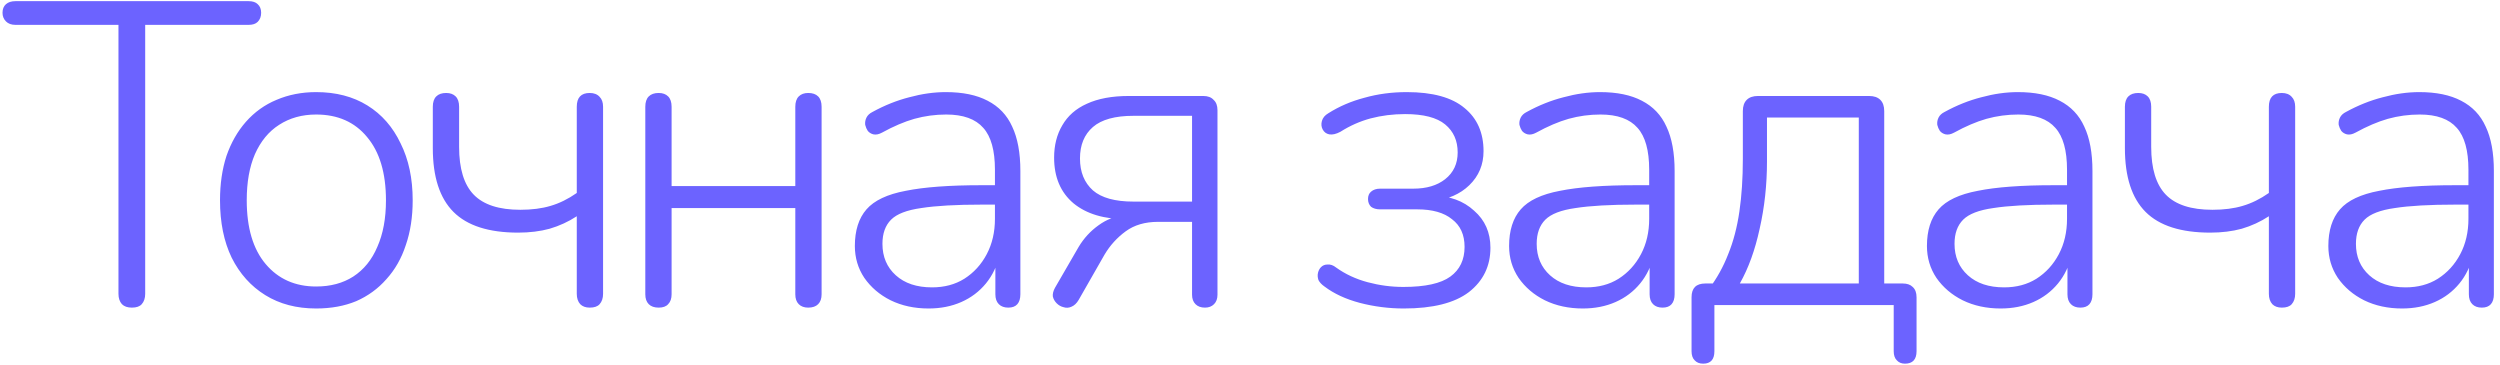 <?xml version="1.0" encoding="UTF-8"?> <svg xmlns="http://www.w3.org/2000/svg" width="377" height="55" viewBox="0 0 377 55" fill="none"> <path d="M19.88 46.39C19.23 46.39 18.732 46.217 18.385 45.87C18.039 45.48 17.865 44.96 17.865 44.31V3.75H2.33C1.724 3.75 1.247 3.577 0.9 3.23C0.554 2.883 0.38 2.45 0.38 1.93C0.38 1.367 0.554 0.933 0.9 0.63C1.247 0.327 1.724 0.175 2.33 0.175H37.495C38.102 0.175 38.557 0.327 38.86 0.63C39.207 0.933 39.38 1.367 39.38 1.93C39.38 2.493 39.207 2.948 38.86 3.295C38.557 3.598 38.102 3.75 37.495 3.75H21.895V44.31C21.895 44.96 21.722 45.48 21.375 45.87C21.072 46.217 20.574 46.39 19.88 46.39ZM47.673 46.52C44.726 46.52 42.17 45.848 40.003 44.505C37.836 43.162 36.146 41.277 34.933 38.85C33.763 36.423 33.178 33.542 33.178 30.205C33.178 27.735 33.503 25.503 34.153 23.51C34.846 21.517 35.821 19.805 37.078 18.375C38.378 16.902 39.916 15.797 41.693 15.06C43.513 14.28 45.506 13.89 47.673 13.89C50.663 13.89 53.241 14.562 55.408 15.905C57.575 17.248 59.243 19.155 60.413 21.625C61.626 24.052 62.233 26.912 62.233 30.205C62.233 32.718 61.886 34.972 61.193 36.965C60.543 38.958 59.568 40.67 58.268 42.1C57.011 43.53 55.495 44.635 53.718 45.415C51.941 46.152 49.926 46.52 47.673 46.52ZM47.673 43.205C49.84 43.205 51.703 42.707 53.263 41.71C54.866 40.67 56.08 39.175 56.903 37.225C57.77 35.275 58.203 32.935 58.203 30.205C58.203 26.088 57.25 22.903 55.343 20.65C53.48 18.397 50.923 17.27 47.673 17.27C45.55 17.27 43.686 17.79 42.083 18.83C40.523 19.827 39.31 21.3 38.443 23.25C37.62 25.157 37.208 27.475 37.208 30.205C37.208 34.365 38.161 37.572 40.068 39.825C41.975 42.078 44.51 43.205 47.673 43.205ZM88.928 46.39C88.321 46.39 87.844 46.217 87.498 45.87C87.151 45.48 86.978 44.96 86.978 44.31V32.61C85.721 33.433 84.356 34.062 82.883 34.495C81.453 34.885 79.871 35.08 78.138 35.08C73.718 35.08 70.468 34.04 68.388 31.96C66.308 29.88 65.268 26.673 65.268 22.34V16.1C65.268 15.407 65.441 14.887 65.788 14.54C66.134 14.193 66.633 14.02 67.283 14.02C67.889 14.02 68.366 14.193 68.713 14.54C69.059 14.887 69.233 15.407 69.233 16.1V22.145C69.233 25.438 69.969 27.843 71.443 29.36C72.916 30.877 75.256 31.635 78.463 31.635C80.196 31.635 81.713 31.44 83.013 31.05C84.356 30.66 85.678 30.01 86.978 29.1V16.1C86.978 14.713 87.628 14.02 88.928 14.02C89.578 14.02 90.076 14.215 90.423 14.605C90.769 14.952 90.943 15.45 90.943 16.1V44.31C90.943 44.96 90.769 45.48 90.423 45.87C90.119 46.217 89.621 46.39 88.928 46.39ZM99.327 46.39C98.677 46.39 98.179 46.217 97.832 45.87C97.486 45.523 97.312 45.025 97.312 44.375V16.1C97.312 15.407 97.486 14.887 97.832 14.54C98.179 14.193 98.677 14.02 99.327 14.02C99.934 14.02 100.41 14.193 100.757 14.54C101.104 14.887 101.277 15.407 101.277 16.1V28.06H119.932V16.1C119.932 15.407 120.105 14.887 120.452 14.54C120.799 14.193 121.275 14.02 121.882 14.02C122.532 14.02 123.03 14.193 123.377 14.54C123.724 14.887 123.897 15.407 123.897 16.1V44.375C123.897 45.025 123.724 45.523 123.377 45.87C123.03 46.217 122.532 46.39 121.882 46.39C121.275 46.39 120.799 46.217 120.452 45.87C120.105 45.523 119.932 45.025 119.932 44.375V31.375H101.277V44.375C101.277 45.025 101.104 45.523 100.757 45.87C100.454 46.217 99.977 46.39 99.327 46.39ZM140.027 46.52C137.903 46.52 135.997 46.108 134.307 45.285C132.66 44.462 131.338 43.335 130.342 41.905C129.388 40.475 128.912 38.872 128.912 37.095C128.912 34.755 129.497 32.913 130.667 31.57C131.837 30.227 133.808 29.295 136.582 28.775C139.355 28.212 143.168 27.93 148.022 27.93H150.817V30.855H148.087C144.187 30.855 141.132 31.028 138.922 31.375C136.755 31.678 135.238 32.263 134.372 33.13C133.505 33.997 133.072 35.21 133.072 36.77C133.072 38.72 133.743 40.302 135.087 41.515C136.43 42.728 138.25 43.335 140.547 43.335C142.41 43.335 144.035 42.902 145.422 42.035C146.852 41.125 147.978 39.89 148.802 38.33C149.625 36.77 150.037 34.993 150.037 33V25.59C150.037 22.687 149.452 20.585 148.282 19.285C147.112 17.942 145.248 17.27 142.692 17.27C141.045 17.27 139.442 17.487 137.882 17.92C136.365 18.353 134.74 19.047 133.007 20C132.53 20.26 132.097 20.347 131.707 20.26C131.36 20.173 131.078 20 130.862 19.74C130.688 19.48 130.558 19.177 130.472 18.83C130.428 18.44 130.493 18.072 130.667 17.725C130.84 17.378 131.143 17.097 131.577 16.88C133.397 15.883 135.238 15.147 137.102 14.67C139.008 14.15 140.85 13.89 142.627 13.89C145.183 13.89 147.285 14.323 148.932 15.19C150.622 16.057 151.857 17.357 152.637 19.09C153.46 20.823 153.872 23.055 153.872 25.785V44.375C153.872 45.025 153.72 45.523 153.417 45.87C153.113 46.217 152.658 46.39 152.052 46.39C151.445 46.39 150.968 46.217 150.622 45.87C150.275 45.523 150.102 45.025 150.102 44.375V38.395H150.752C150.362 40.085 149.668 41.537 148.672 42.75C147.675 43.963 146.44 44.895 144.967 45.545C143.493 46.195 141.847 46.52 140.027 46.52ZM181.711 46.39C181.104 46.39 180.628 46.217 180.281 45.87C179.934 45.523 179.761 45.047 179.761 44.44V33.455H174.626C172.676 33.455 171.051 33.932 169.751 34.885C168.451 35.838 167.389 37.008 166.566 38.395L162.666 45.22C162.363 45.74 161.994 46.087 161.561 46.26C161.171 46.433 160.781 46.455 160.391 46.325C160.001 46.238 159.654 46.043 159.351 45.74C159.048 45.437 158.853 45.09 158.766 44.7C158.723 44.31 158.831 43.877 159.091 43.4L162.666 37.225C163.446 35.925 164.443 34.842 165.656 33.975C166.913 33.065 168.148 32.61 169.361 32.61H169.946V33.065C166.523 33.065 163.836 32.263 161.886 30.66C159.936 29.013 158.961 26.717 158.961 23.77C158.961 21.907 159.373 20.282 160.196 18.895C161.019 17.465 162.254 16.382 163.901 15.645C165.591 14.865 167.693 14.475 170.206 14.475H181.451C182.144 14.475 182.664 14.67 183.011 15.06C183.401 15.407 183.596 15.927 183.596 16.62V44.44C183.596 45.047 183.423 45.523 183.076 45.87C182.729 46.217 182.274 46.39 181.711 46.39ZM170.921 30.4H179.761V17.465H170.921C168.148 17.465 166.111 18.028 164.811 19.155C163.511 20.282 162.861 21.863 162.861 23.9C162.861 25.937 163.511 27.54 164.811 28.71C166.111 29.837 168.148 30.4 170.921 30.4ZM211.692 46.52C209.439 46.52 207.229 46.238 205.062 45.675C202.939 45.112 201.162 44.288 199.732 43.205C199.299 42.902 198.996 42.577 198.822 42.23C198.692 41.84 198.671 41.472 198.757 41.125C198.844 40.778 198.996 40.497 199.212 40.28C199.472 40.02 199.797 39.89 200.187 39.89C200.621 39.847 201.054 39.998 201.487 40.345C202.874 41.342 204.456 42.078 206.232 42.555C208.009 43.032 209.807 43.27 211.627 43.27C214.921 43.27 217.282 42.75 218.712 41.71C220.142 40.67 220.857 39.175 220.857 37.225C220.857 35.405 220.229 34.018 218.972 33.065C217.759 32.068 216.004 31.57 213.707 31.57H208.117C207.554 31.57 207.099 31.44 206.752 31.18C206.449 30.877 206.297 30.487 206.297 30.01C206.297 29.533 206.449 29.165 206.752 28.905C207.099 28.602 207.554 28.45 208.117 28.45H213.122C215.116 28.45 216.719 27.973 217.932 27.02C219.189 26.023 219.817 24.68 219.817 22.99C219.817 21.213 219.189 19.805 217.932 18.765C216.676 17.725 214.661 17.205 211.887 17.205C210.067 17.205 208.334 17.422 206.687 17.855C205.084 18.288 203.567 18.96 202.137 19.87C201.487 20.217 200.924 20.347 200.447 20.26C200.014 20.173 199.689 19.935 199.472 19.545C199.256 19.155 199.212 18.722 199.342 18.245C199.472 17.768 199.797 17.378 200.317 17.075C201.964 16.035 203.784 15.255 205.777 14.735C207.771 14.172 209.894 13.89 212.147 13.89C216.047 13.89 218.951 14.692 220.857 16.295C222.764 17.855 223.717 20.022 223.717 22.795C223.717 24.832 223.002 26.543 221.572 27.93C220.186 29.273 218.344 30.075 216.047 30.335V29.49C218.604 29.533 220.684 30.292 222.287 31.765C223.934 33.195 224.757 35.058 224.757 37.355C224.757 40.128 223.674 42.36 221.507 44.05C219.341 45.697 216.069 46.52 211.692 46.52ZM238.687 46.52C236.564 46.52 234.657 46.108 232.967 45.285C231.321 44.462 229.999 43.335 229.002 41.905C228.049 40.475 227.572 38.872 227.572 37.095C227.572 34.755 228.157 32.913 229.327 31.57C230.497 30.227 232.469 29.295 235.242 28.775C238.016 28.212 241.829 27.93 246.682 27.93H249.477V30.855H246.747C242.847 30.855 239.792 31.028 237.582 31.375C235.416 31.678 233.899 32.263 233.032 33.13C232.166 33.997 231.732 35.21 231.732 36.77C231.732 38.72 232.404 40.302 233.747 41.515C235.091 42.728 236.911 43.335 239.207 43.335C241.071 43.335 242.696 42.902 244.082 42.035C245.512 41.125 246.639 39.89 247.462 38.33C248.286 36.77 248.697 34.993 248.697 33V25.59C248.697 22.687 248.112 20.585 246.942 19.285C245.772 17.942 243.909 17.27 241.352 17.27C239.706 17.27 238.102 17.487 236.542 17.92C235.026 18.353 233.401 19.047 231.667 20C231.191 20.26 230.757 20.347 230.367 20.26C230.021 20.173 229.739 20 229.522 19.74C229.349 19.48 229.219 19.177 229.132 18.83C229.089 18.44 229.154 18.072 229.327 17.725C229.501 17.378 229.804 17.097 230.237 16.88C232.057 15.883 233.899 15.147 235.762 14.67C237.669 14.15 239.511 13.89 241.287 13.89C243.844 13.89 245.946 14.323 247.592 15.19C249.282 16.057 250.517 17.357 251.297 19.09C252.121 20.823 252.532 23.055 252.532 25.785V44.375C252.532 45.025 252.381 45.523 252.077 45.87C251.774 46.217 251.319 46.39 250.712 46.39C250.106 46.39 249.629 46.217 249.282 45.87C248.936 45.523 248.762 45.025 248.762 44.375V38.395H249.412C249.022 40.085 248.329 41.537 247.332 42.75C246.336 43.963 245.101 44.895 243.627 45.545C242.154 46.195 240.507 46.52 238.687 46.52ZM256.841 54.84C256.278 54.84 255.845 54.667 255.541 54.32C255.238 54.017 255.086 53.562 255.086 52.955V44.83C255.086 43.443 255.78 42.75 257.166 42.75H260.091L257.686 43.595C258.9 41.992 259.875 40.237 260.611 38.33C261.391 36.423 261.955 34.278 262.301 31.895C262.648 29.512 262.821 26.868 262.821 23.965V16.75C262.821 16.013 263.016 15.45 263.406 15.06C263.796 14.67 264.36 14.475 265.096 14.475H281.866C282.603 14.475 283.166 14.67 283.556 15.06C283.946 15.45 284.141 16.013 284.141 16.75V44.57L282.321 42.75H286.936C287.586 42.75 288.085 42.923 288.431 43.27C288.821 43.617 289.016 44.137 289.016 44.83V52.955C289.016 54.212 288.431 54.84 287.261 54.84C286.741 54.84 286.33 54.667 286.026 54.32C285.723 54.017 285.571 53.562 285.571 52.955V46H258.531V52.955C258.531 54.212 257.968 54.84 256.841 54.84ZM262.366 42.75H280.306V17.725H266.461V24.355C266.461 27.865 266.093 31.245 265.356 34.495C264.663 37.702 263.666 40.453 262.366 42.75ZM301.697 46.52C299.573 46.52 297.667 46.108 295.977 45.285C294.33 44.462 293.008 43.335 292.012 41.905C291.058 40.475 290.582 38.872 290.582 37.095C290.582 34.755 291.167 32.913 292.337 31.57C293.507 30.227 295.478 29.295 298.252 28.775C301.025 28.212 304.838 27.93 309.692 27.93H312.487V30.855H309.757C305.857 30.855 302.802 31.028 300.592 31.375C298.425 31.678 296.908 32.263 296.042 33.13C295.175 33.997 294.742 35.21 294.742 36.77C294.742 38.72 295.413 40.302 296.757 41.515C298.1 42.728 299.92 43.335 302.217 43.335C304.08 43.335 305.705 42.902 307.092 42.035C308.522 41.125 309.648 39.89 310.472 38.33C311.295 36.77 311.707 34.993 311.707 33V25.59C311.707 22.687 311.122 20.585 309.952 19.285C308.782 17.942 306.918 17.27 304.362 17.27C302.715 17.27 301.112 17.487 299.552 17.92C298.035 18.353 296.41 19.047 294.677 20C294.2 20.26 293.767 20.347 293.377 20.26C293.03 20.173 292.748 20 292.532 19.74C292.358 19.48 292.228 19.177 292.142 18.83C292.098 18.44 292.163 18.072 292.337 17.725C292.51 17.378 292.813 17.097 293.247 16.88C295.067 15.883 296.908 15.147 298.772 14.67C300.678 14.15 302.52 13.89 304.297 13.89C306.853 13.89 308.955 14.323 310.602 15.19C312.292 16.057 313.527 17.357 314.307 19.09C315.13 20.823 315.542 23.055 315.542 25.785V44.375C315.542 45.025 315.39 45.523 315.087 45.87C314.783 46.217 314.328 46.39 313.722 46.39C313.115 46.39 312.638 46.217 312.292 45.87C311.945 45.523 311.772 45.025 311.772 44.375V38.395H312.422C312.032 40.085 311.338 41.537 310.342 42.75C309.345 43.963 308.11 44.895 306.637 45.545C305.163 46.195 303.517 46.52 301.697 46.52ZM344.096 46.39C343.489 46.39 343.012 46.217 342.666 45.87C342.319 45.48 342.146 44.96 342.146 44.31V32.61C340.889 33.433 339.524 34.062 338.051 34.495C336.621 34.885 335.039 35.08 333.306 35.08C328.886 35.08 325.636 34.04 323.556 31.96C321.476 29.88 320.436 26.673 320.436 22.34V16.1C320.436 15.407 320.609 14.887 320.956 14.54C321.302 14.193 321.801 14.02 322.451 14.02C323.057 14.02 323.534 14.193 323.881 14.54C324.227 14.887 324.401 15.407 324.401 16.1V22.145C324.401 25.438 325.137 27.843 326.611 29.36C328.084 30.877 330.424 31.635 333.631 31.635C335.364 31.635 336.881 31.44 338.181 31.05C339.524 30.66 340.846 30.01 342.146 29.1V16.1C342.146 14.713 342.796 14.02 344.096 14.02C344.746 14.02 345.244 14.215 345.591 14.605C345.937 14.952 346.111 15.45 346.111 16.1V44.31C346.111 44.96 345.937 45.48 345.591 45.87C345.287 46.217 344.789 46.39 344.096 46.39ZM362.23 46.52C360.107 46.52 358.2 46.108 356.51 45.285C354.864 44.462 353.542 43.335 352.545 41.905C351.592 40.475 351.115 38.872 351.115 37.095C351.115 34.755 351.7 32.913 352.87 31.57C354.04 30.227 356.012 29.295 358.785 28.775C361.559 28.212 365.372 27.93 370.225 27.93H373.02V30.855H370.29C366.39 30.855 363.335 31.028 361.125 31.375C358.959 31.678 357.442 32.263 356.575 33.13C355.709 33.997 355.275 35.21 355.275 36.77C355.275 38.72 355.947 40.302 357.29 41.515C358.634 42.728 360.454 43.335 362.75 43.335C364.614 43.335 366.239 42.902 367.625 42.035C369.055 41.125 370.182 39.89 371.005 38.33C371.829 36.77 372.24 34.993 372.24 33V25.59C372.24 22.687 371.655 20.585 370.485 19.285C369.315 17.942 367.452 17.27 364.895 17.27C363.249 17.27 361.645 17.487 360.085 17.92C358.569 18.353 356.944 19.047 355.21 20C354.734 20.26 354.3 20.347 353.91 20.26C353.564 20.173 353.282 20 353.065 19.74C352.892 19.48 352.762 19.177 352.675 18.83C352.632 18.44 352.697 18.072 352.87 17.725C353.044 17.378 353.347 17.097 353.78 16.88C355.6 15.883 357.442 15.147 359.305 14.67C361.212 14.15 363.054 13.89 364.83 13.89C367.387 13.89 369.489 14.323 371.135 15.19C372.825 16.057 374.06 17.357 374.84 19.09C375.664 20.823 376.075 23.055 376.075 25.785V44.375C376.075 45.025 375.924 45.523 375.62 45.87C375.317 46.217 374.862 46.39 374.255 46.39C373.649 46.39 373.172 46.217 372.825 45.87C372.479 45.523 372.305 45.025 372.305 44.375V38.395H372.955C372.565 40.085 371.872 41.537 370.875 42.75C369.879 43.963 368.644 44.895 367.17 45.545C365.697 46.195 364.05 46.52 362.23 46.52Z" fill="#6C63FF"></path> </svg> 
